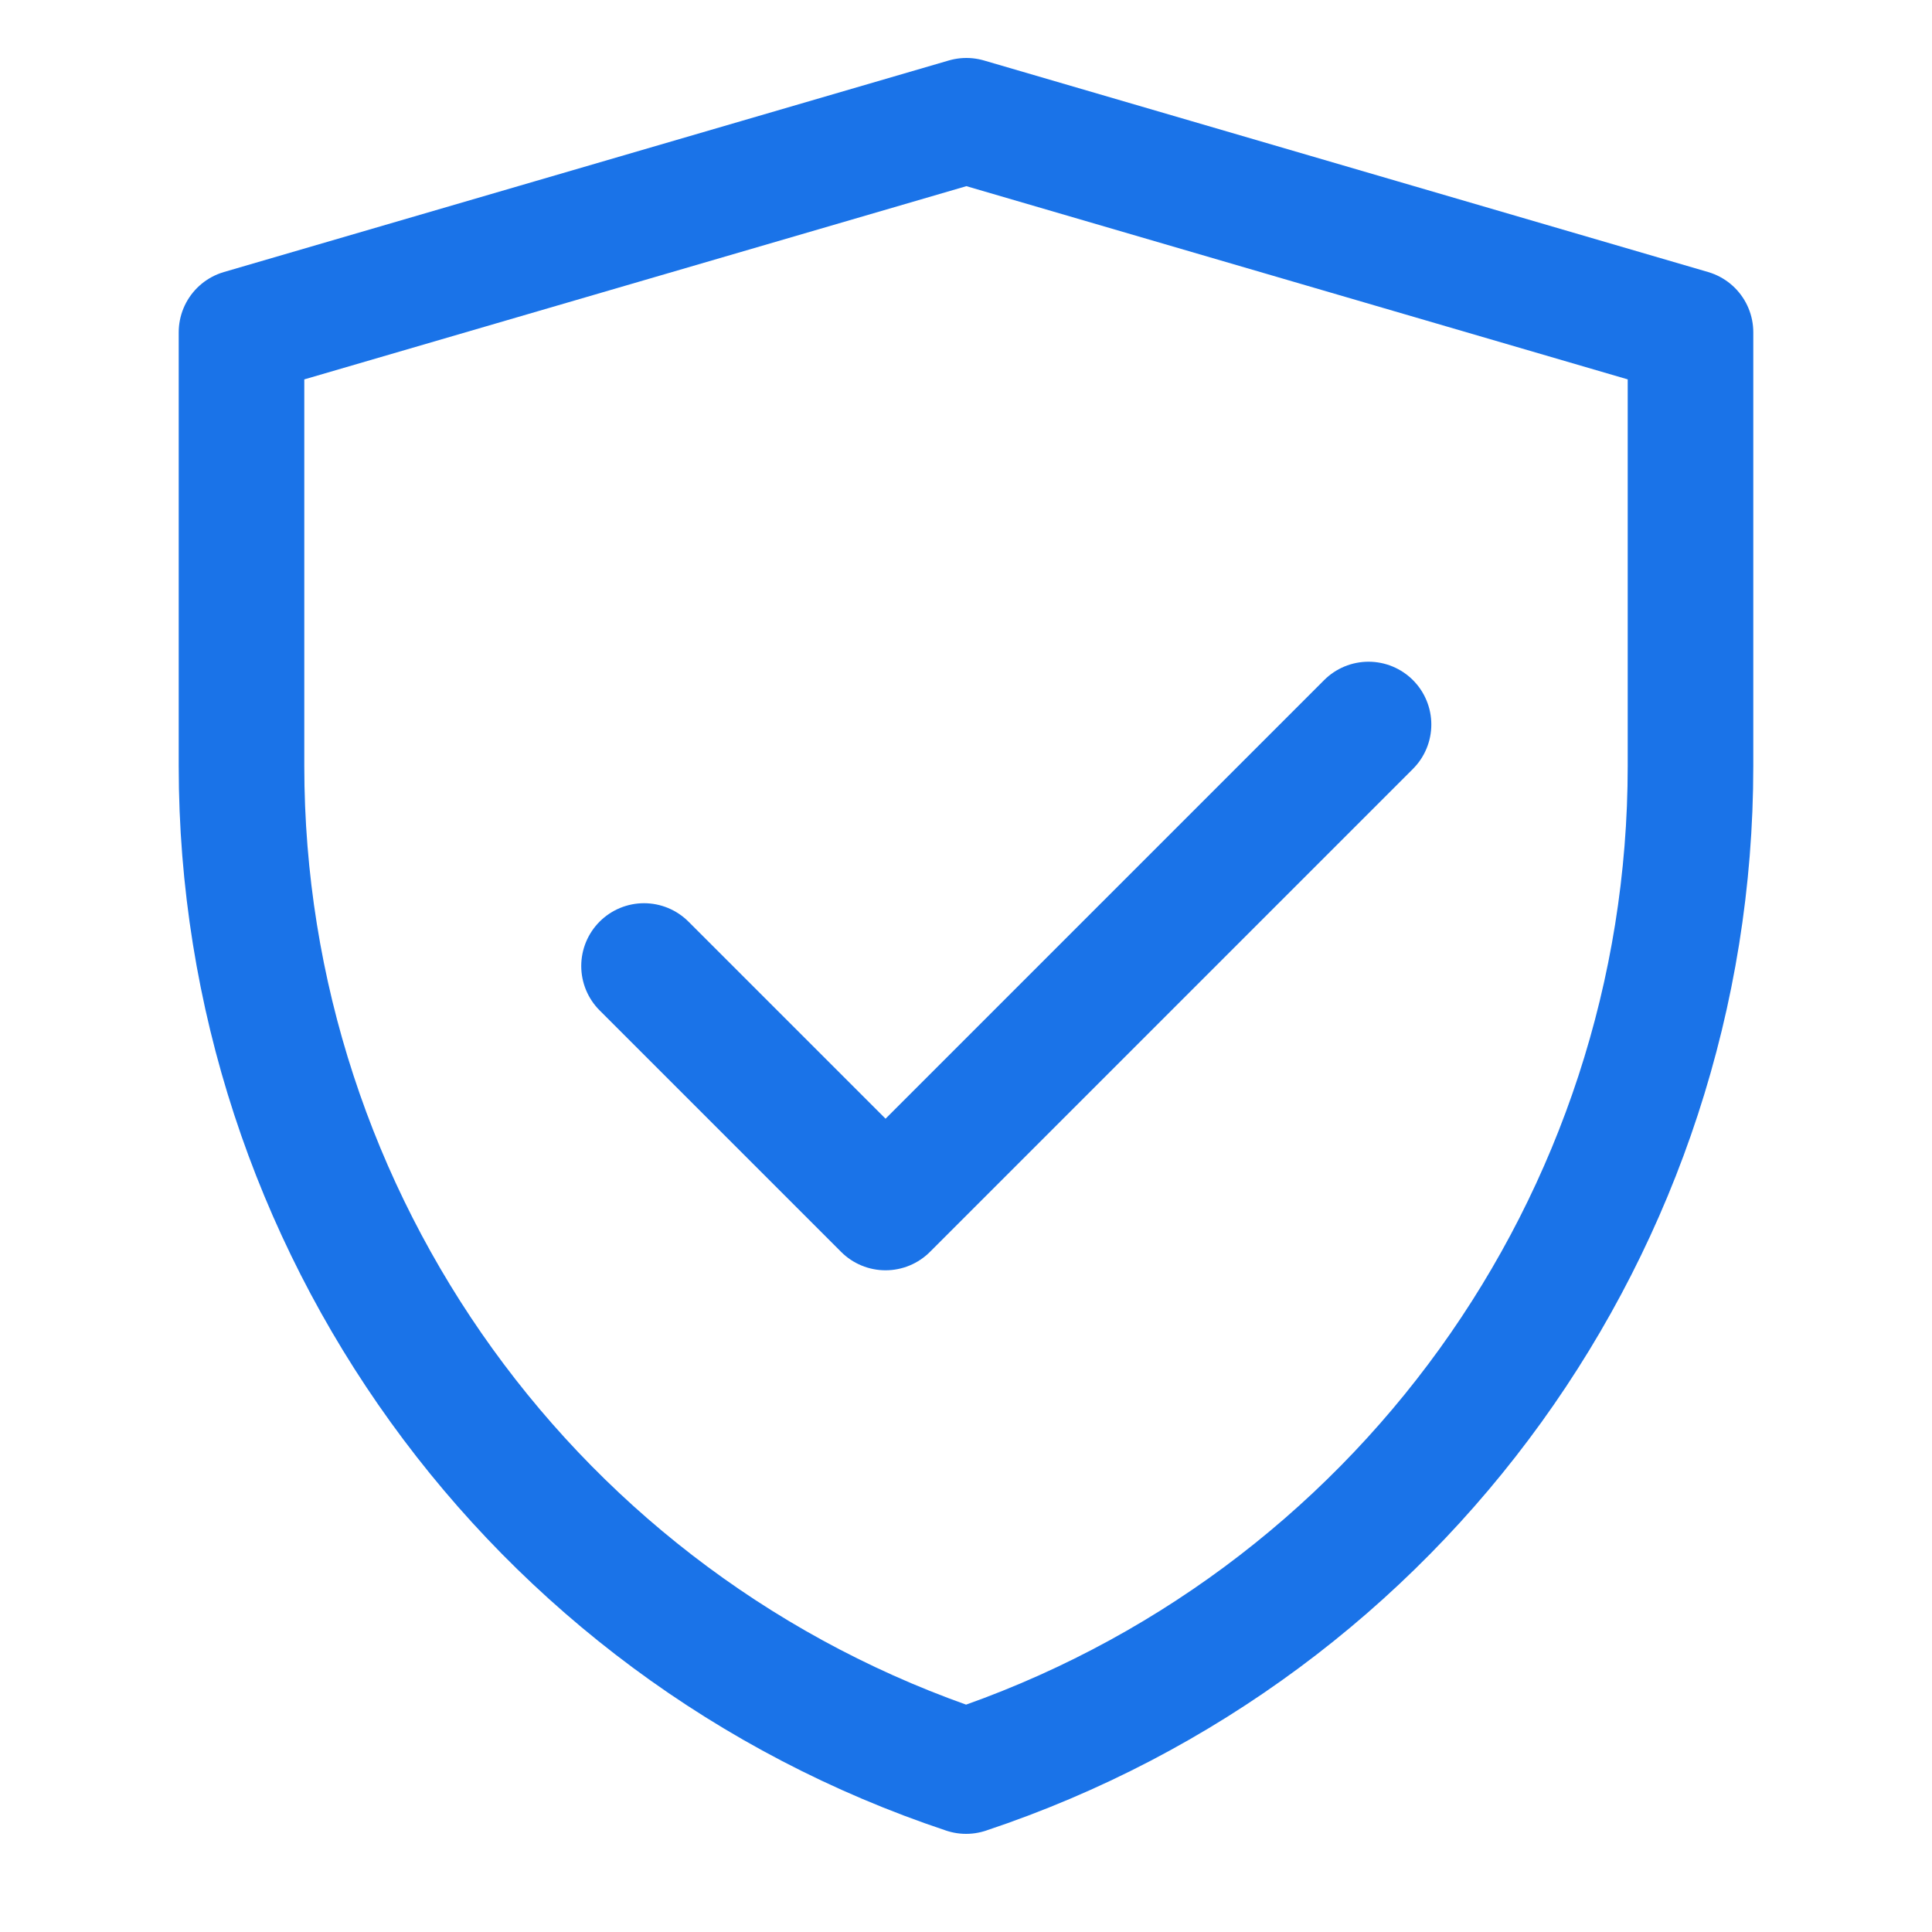 <svg width="20" height="20" viewBox="0 0 20 20" fill="none" xmlns="http://www.w3.org/2000/svg">
<path d="M6.667 10L9.167 12.5L14.167 7.5" stroke="#1A73E8" stroke-width="1.3" stroke-linecap="round" stroke-linejoin="round"/>
<path d="M2.5 3.44L10.004 1.25L17.5 3.44V7.931C17.5 12.651 14.479 16.841 10.001 18.334C5.522 16.841 2.5 12.65 2.5 7.929V3.44Z" stroke="#1A73E8" stroke-width="1.3" stroke-linejoin="round"/>
</svg>
